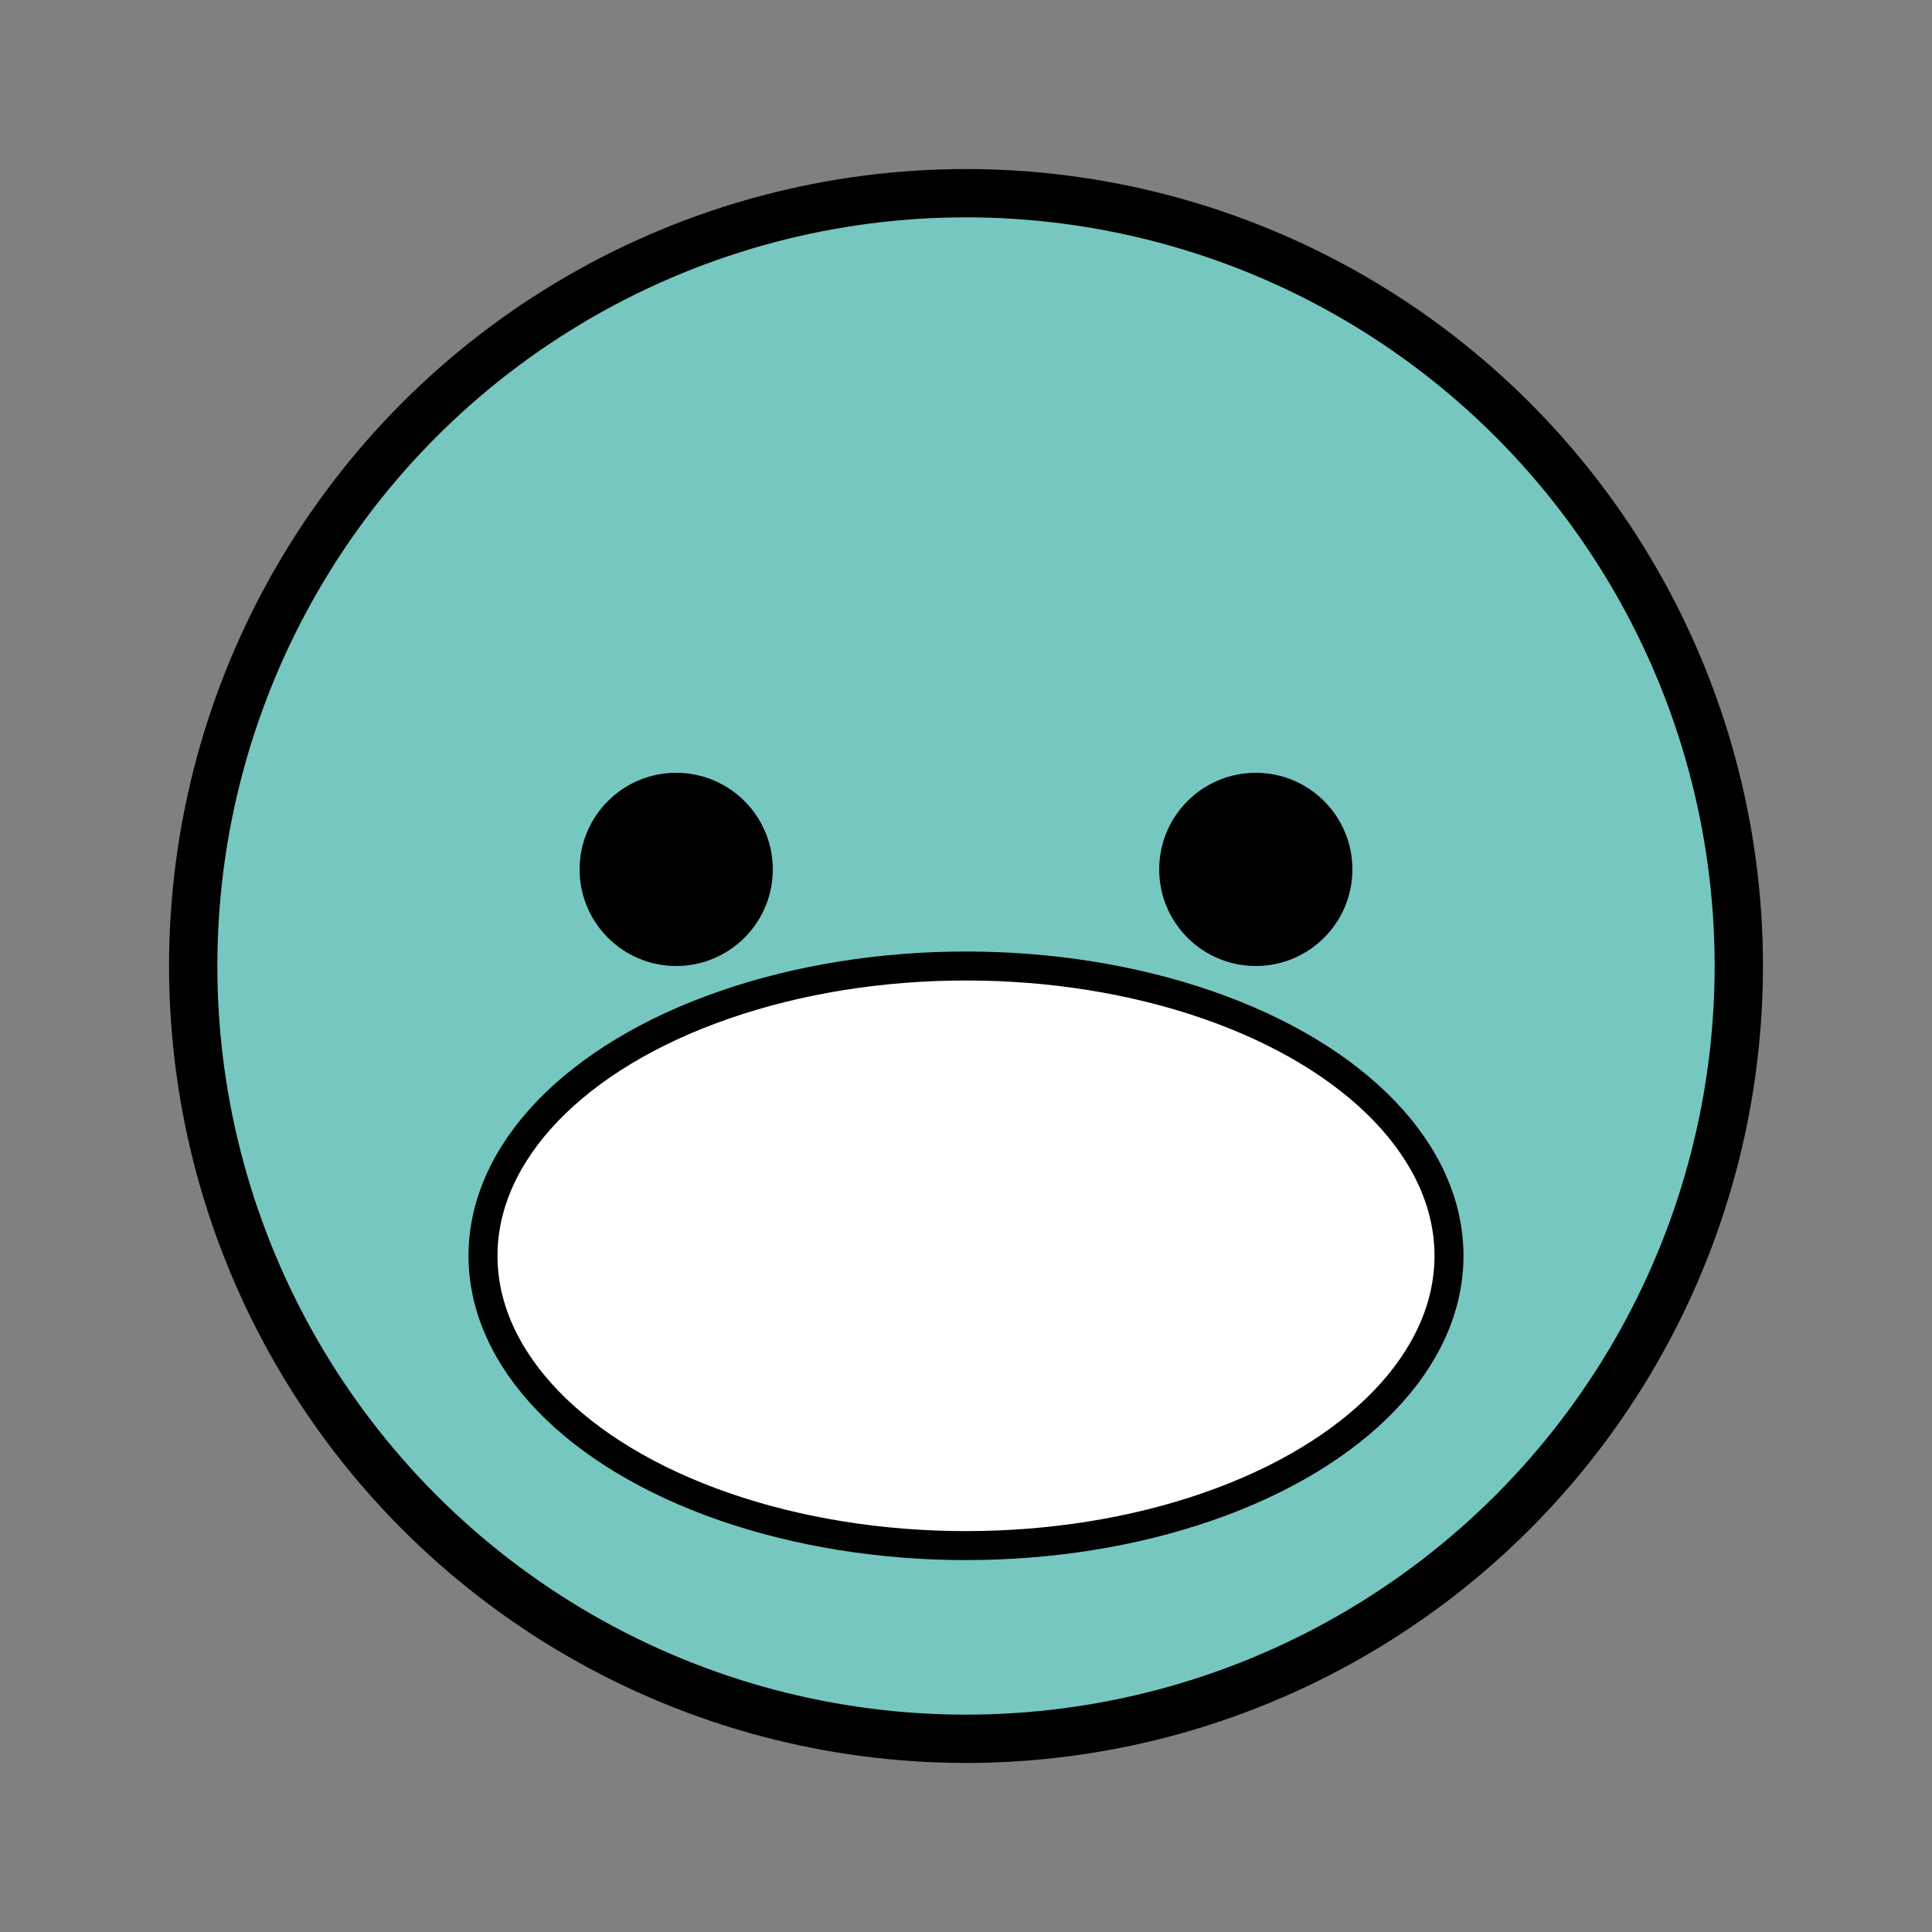 <svg version="1.1" xmlns="http://www.w3.org/2000/svg" width="200" height="200" viewBox="0 0 200 200" xmlns:xlink="http://www.w3.org/1999/xlink">
  <rect x="0" y="0" width="200" height="200" fill="#808080" stroke="none"/>
  <circle cx="100" cy="100" r="80" fill="#76c7c0" stroke="#000" stroke-width="5"/>
  <circle cx="70" cy="90" r="10" fill="#000"/>
  <circle cx="130" cy="90" r="10" fill="#000"/>
  <ellipse cx="100" cy="130" rx="50" ry="30" fill="#fff" stroke="#000" stroke-width="3"/>
</svg>